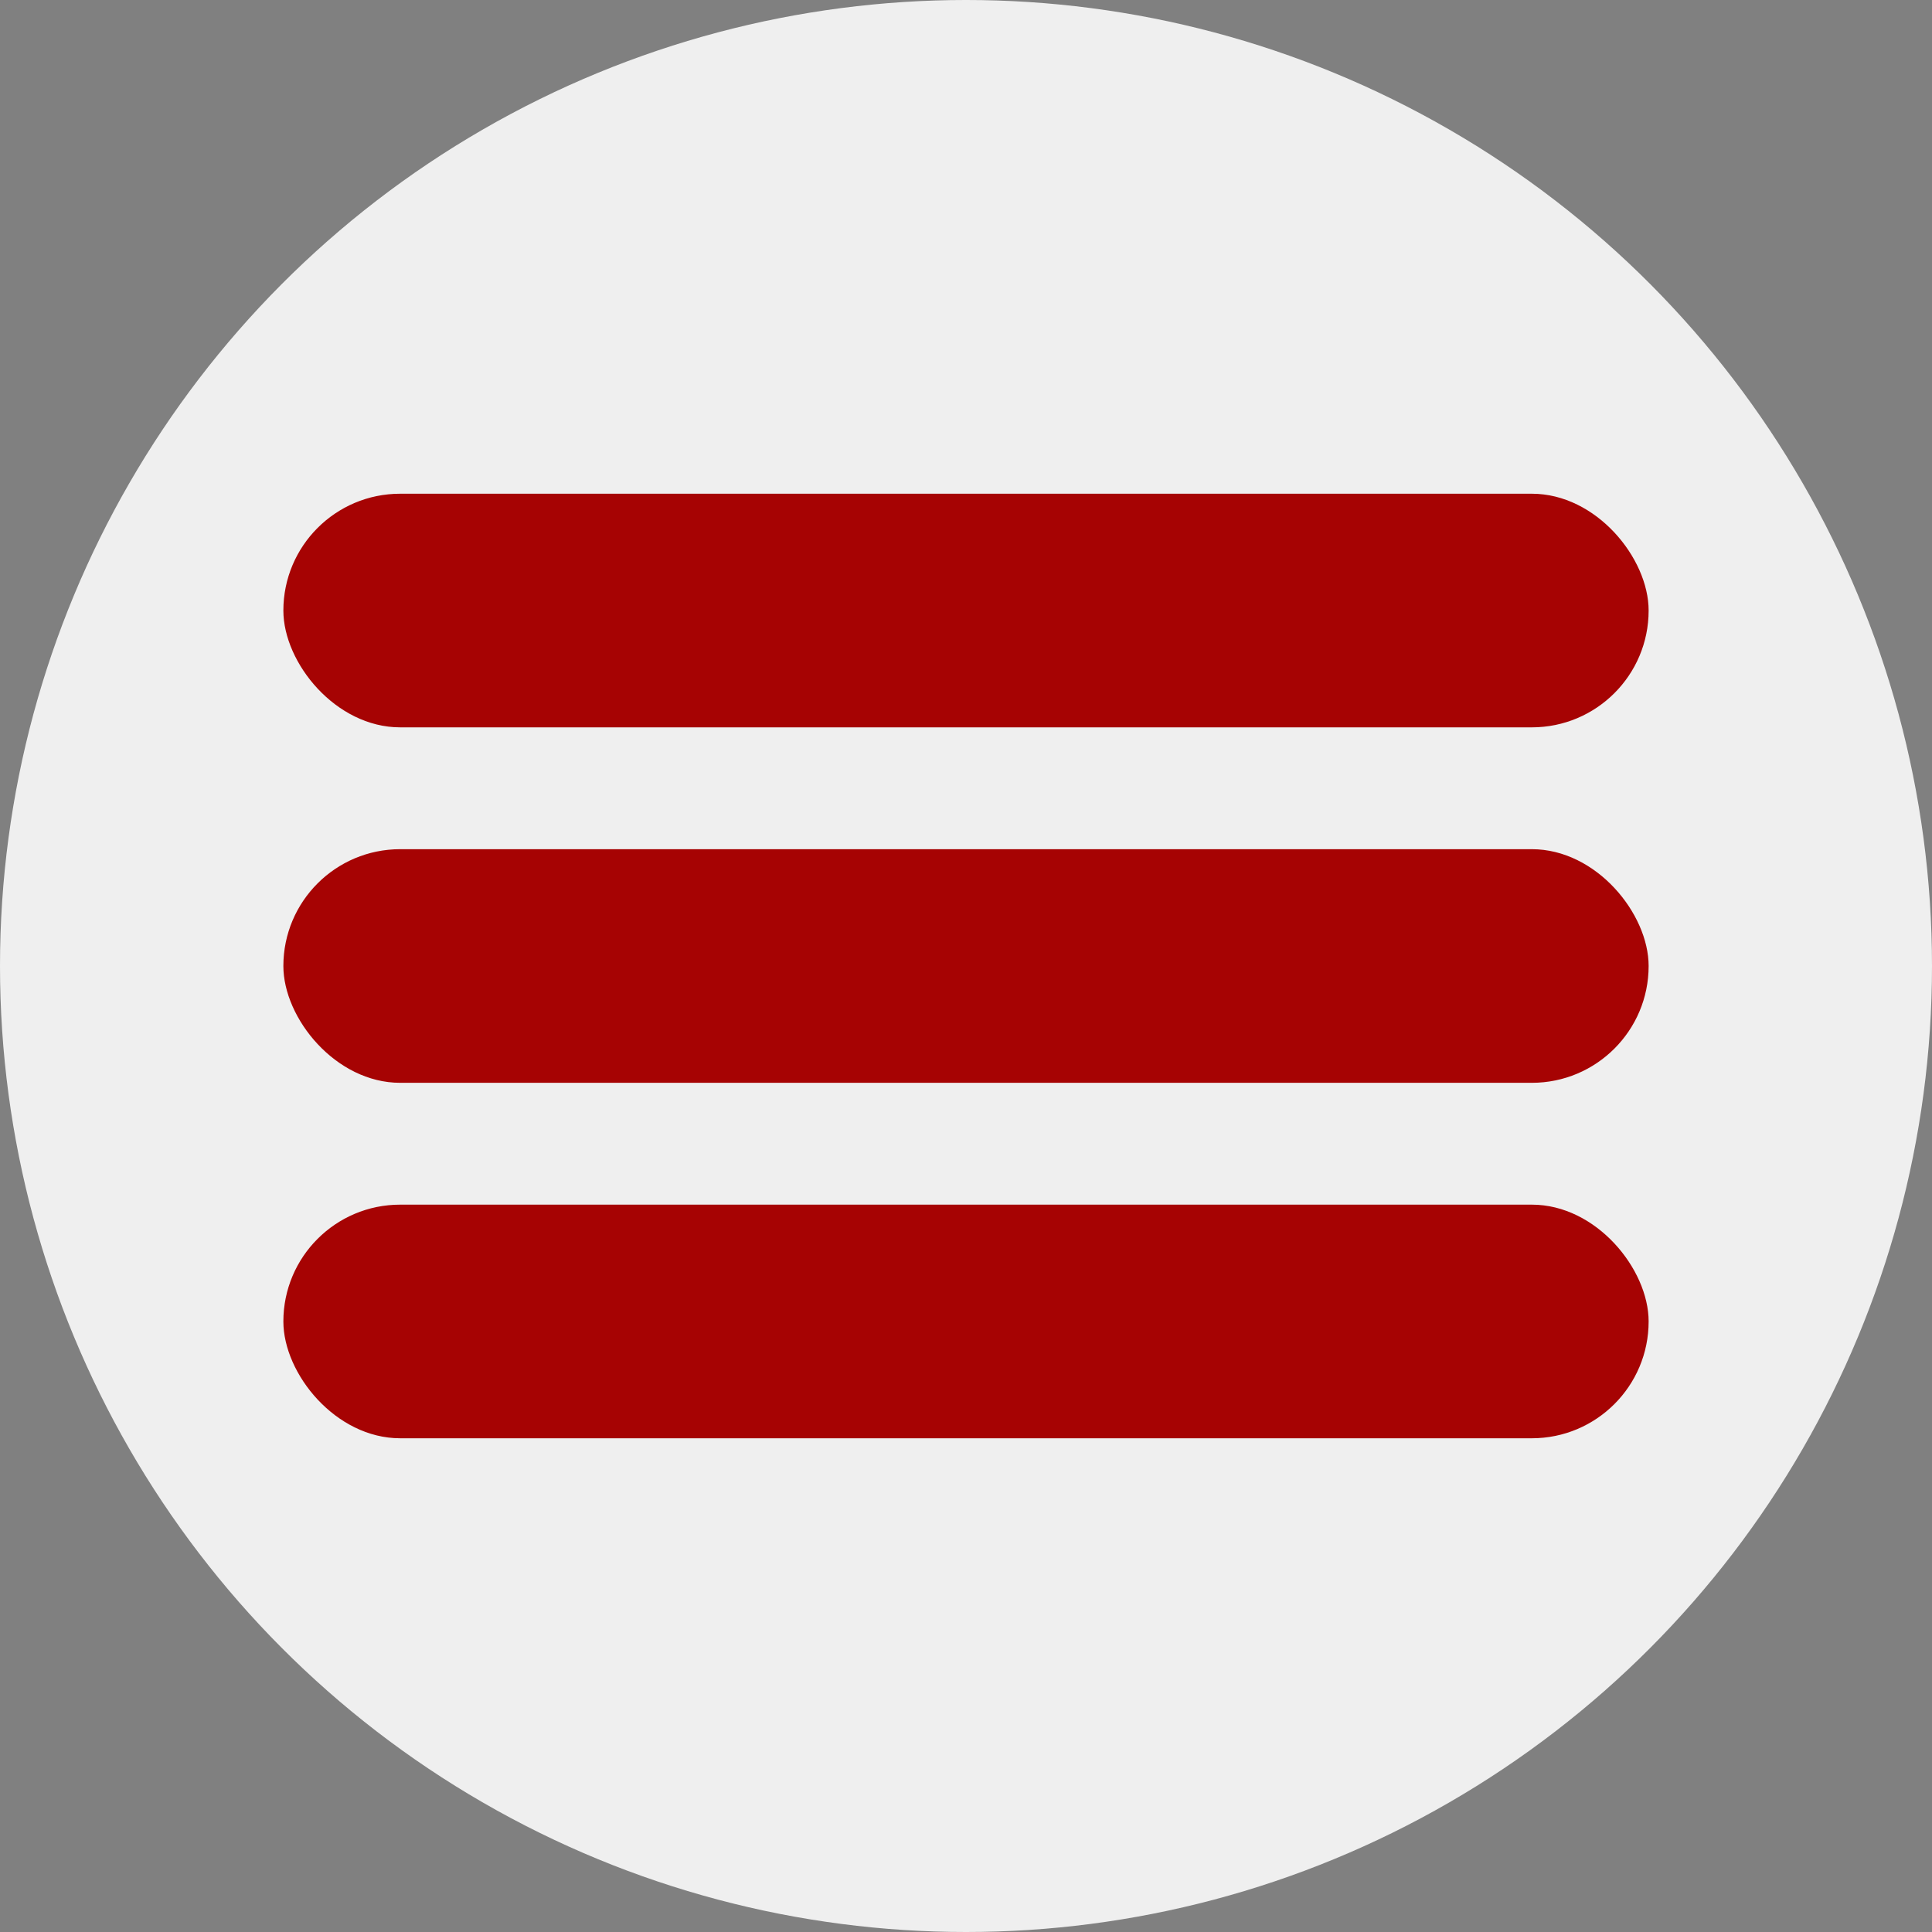 <?xml version="1.0" encoding="UTF-8"?>
<svg id="Layer_2" data-name="Layer 2" xmlns="http://www.w3.org/2000/svg" viewBox="0 0 42.34 42.34">
  <rect x="0" y="0" width="42.34" height="42.34" fill="#808080" stroke="none"/>
  <defs>
    <style>
      .cls-1 {
        fill: #efefef;
      }

      .cls-2 {
        fill: #a60303;
      }
    </style>
  </defs>
  <g id="animate_graphic">
    <g id="hamburger_stack">
      <circle class="cls-1" cx="21.17" cy="21.17" r="21.17"/>
      <g>
        <rect class="cls-2" x="6.21" y="10.82" width="29.92" height="5.12" rx="2.56" ry="2.56"/>
        <rect class="cls-2" x="6.21" y="18.61" width="29.92" height="5.12" rx="2.56" ry="2.56"/>
        <rect class="cls-2" x="6.21" y="26.4" width="29.92" height="5.12" rx="2.56" ry="2.56"/>
      </g>
    </g>
  </g>
</svg>